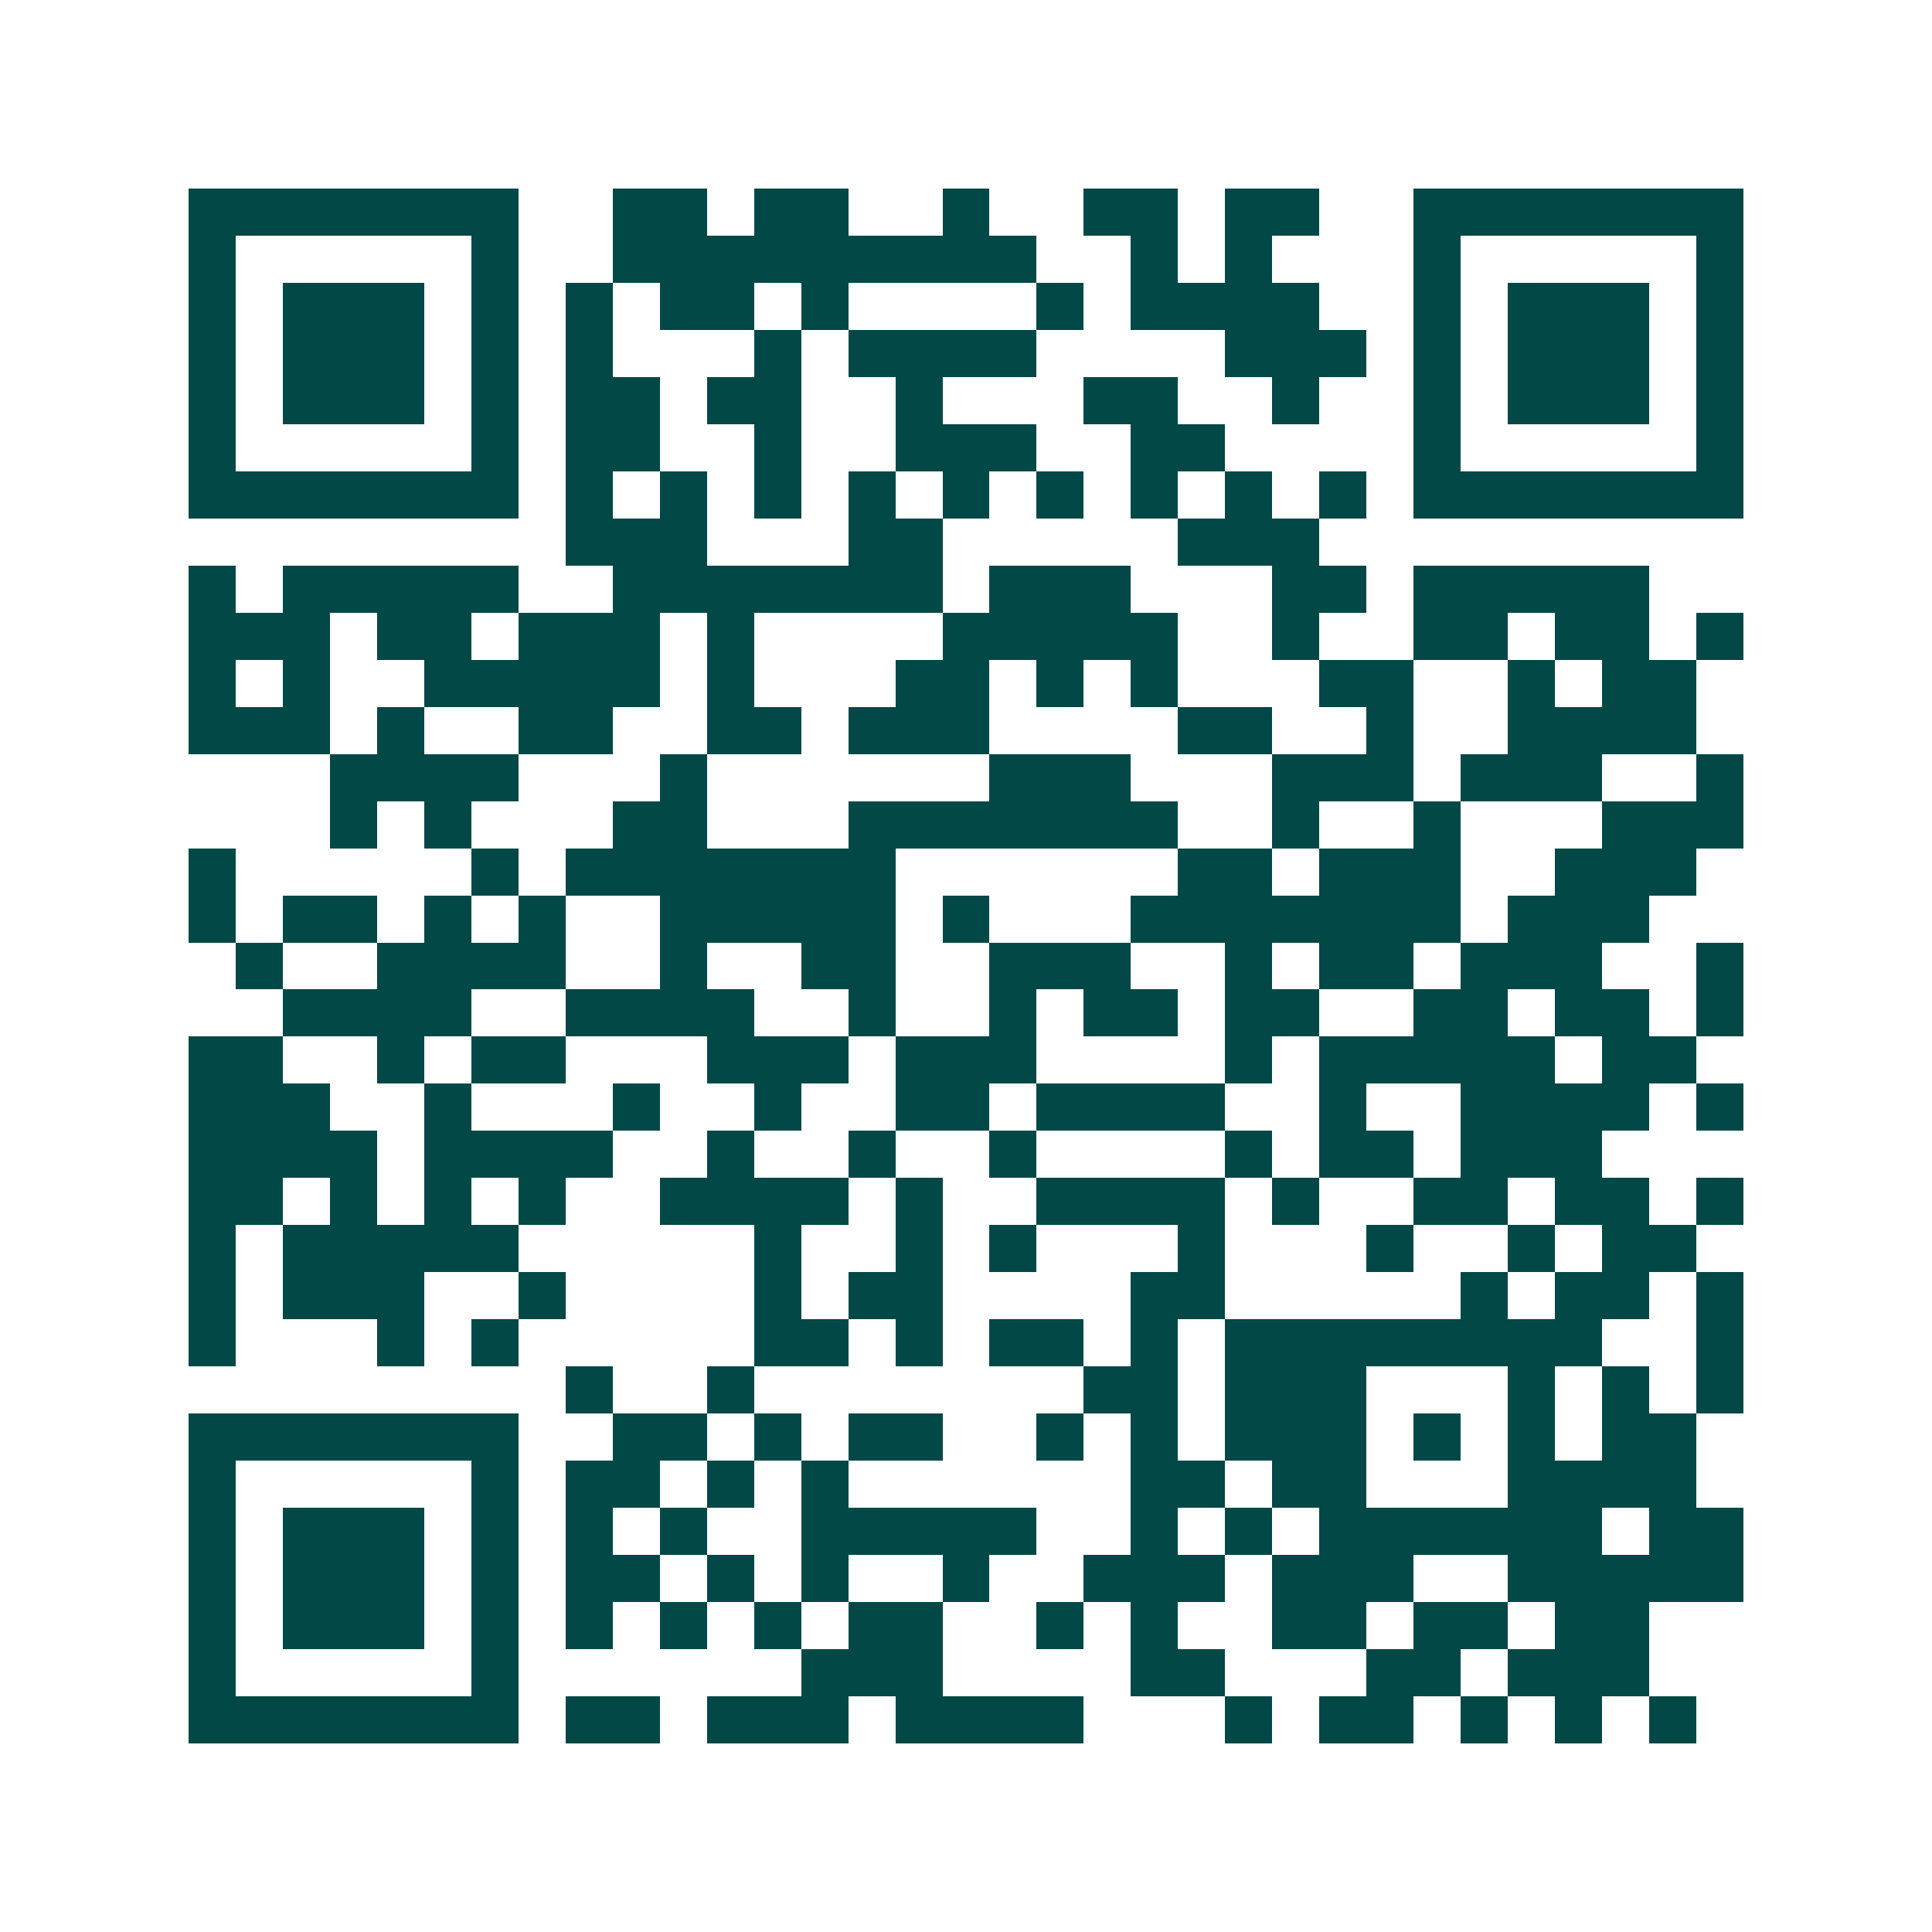 <svg xmlns="http://www.w3.org/2000/svg" width="200" height="200" viewBox="0 0 41 41" shape-rendering="crispEdges"><path fill="#ffffff" d="M0 0h41v41H0z"/><path stroke="#014847" d="M4 4.5h7m2 0h2m1 0h2m2 0h1m2 0h2m1 0h2m2 0h7M4 5.5h1m5 0h1m2 0h9m2 0h1m1 0h1m3 0h1m5 0h1M4 6.5h1m1 0h3m1 0h1m1 0h1m1 0h2m1 0h1m4 0h1m1 0h4m2 0h1m1 0h3m1 0h1M4 7.5h1m1 0h3m1 0h1m1 0h1m3 0h1m1 0h4m4 0h3m1 0h1m1 0h3m1 0h1M4 8.5h1m1 0h3m1 0h1m1 0h2m1 0h2m2 0h1m3 0h2m2 0h1m2 0h1m1 0h3m1 0h1M4 9.5h1m5 0h1m1 0h2m2 0h1m2 0h3m2 0h2m4 0h1m5 0h1M4 10.5h7m1 0h1m1 0h1m1 0h1m1 0h1m1 0h1m1 0h1m1 0h1m1 0h1m1 0h1m1 0h7M12 11.5h3m3 0h2m5 0h3M4 12.5h1m1 0h5m2 0h7m1 0h3m3 0h2m1 0h5M4 13.5h3m1 0h2m1 0h3m1 0h1m4 0h5m2 0h1m2 0h2m1 0h2m1 0h1M4 14.5h1m1 0h1m2 0h5m1 0h1m3 0h2m1 0h1m1 0h1m3 0h2m2 0h1m1 0h2M4 15.5h3m1 0h1m2 0h2m2 0h2m1 0h3m4 0h2m2 0h1m2 0h4M7 16.5h4m3 0h1m6 0h3m3 0h3m1 0h3m2 0h1M7 17.5h1m1 0h1m3 0h2m3 0h7m2 0h1m2 0h1m3 0h3M4 18.5h1m5 0h1m1 0h7m6 0h2m1 0h3m2 0h3M4 19.5h1m1 0h2m1 0h1m1 0h1m2 0h5m1 0h1m3 0h7m1 0h3M5 20.5h1m2 0h4m2 0h1m2 0h2m2 0h3m2 0h1m1 0h2m1 0h3m2 0h1M6 21.5h4m2 0h4m2 0h1m2 0h1m1 0h2m1 0h2m2 0h2m1 0h2m1 0h1M4 22.5h2m2 0h1m1 0h2m3 0h3m1 0h3m4 0h1m1 0h5m1 0h2M4 23.5h3m2 0h1m3 0h1m2 0h1m2 0h2m1 0h4m2 0h1m2 0h4m1 0h1M4 24.5h4m1 0h4m2 0h1m2 0h1m2 0h1m4 0h1m1 0h2m1 0h3M4 25.5h2m1 0h1m1 0h1m1 0h1m2 0h4m1 0h1m2 0h4m1 0h1m2 0h2m1 0h2m1 0h1M4 26.5h1m1 0h5m5 0h1m2 0h1m1 0h1m3 0h1m3 0h1m2 0h1m1 0h2M4 27.5h1m1 0h3m2 0h1m4 0h1m1 0h2m4 0h2m5 0h1m1 0h2m1 0h1M4 28.5h1m3 0h1m1 0h1m5 0h2m1 0h1m1 0h2m1 0h1m1 0h8m2 0h1M12 29.5h1m2 0h1m7 0h2m1 0h3m3 0h1m1 0h1m1 0h1M4 30.5h7m2 0h2m1 0h1m1 0h2m2 0h1m1 0h1m1 0h3m1 0h1m1 0h1m1 0h2M4 31.5h1m5 0h1m1 0h2m1 0h1m1 0h1m6 0h2m1 0h2m3 0h4M4 32.5h1m1 0h3m1 0h1m1 0h1m1 0h1m2 0h5m2 0h1m1 0h1m1 0h6m1 0h2M4 33.5h1m1 0h3m1 0h1m1 0h2m1 0h1m1 0h1m2 0h1m2 0h3m1 0h3m2 0h5M4 34.5h1m1 0h3m1 0h1m1 0h1m1 0h1m1 0h1m1 0h2m2 0h1m1 0h1m2 0h2m1 0h2m1 0h2M4 35.5h1m5 0h1m6 0h3m4 0h2m3 0h2m1 0h3M4 36.5h7m1 0h2m1 0h3m1 0h4m3 0h1m1 0h2m1 0h1m1 0h1m1 0h1"/></svg>
